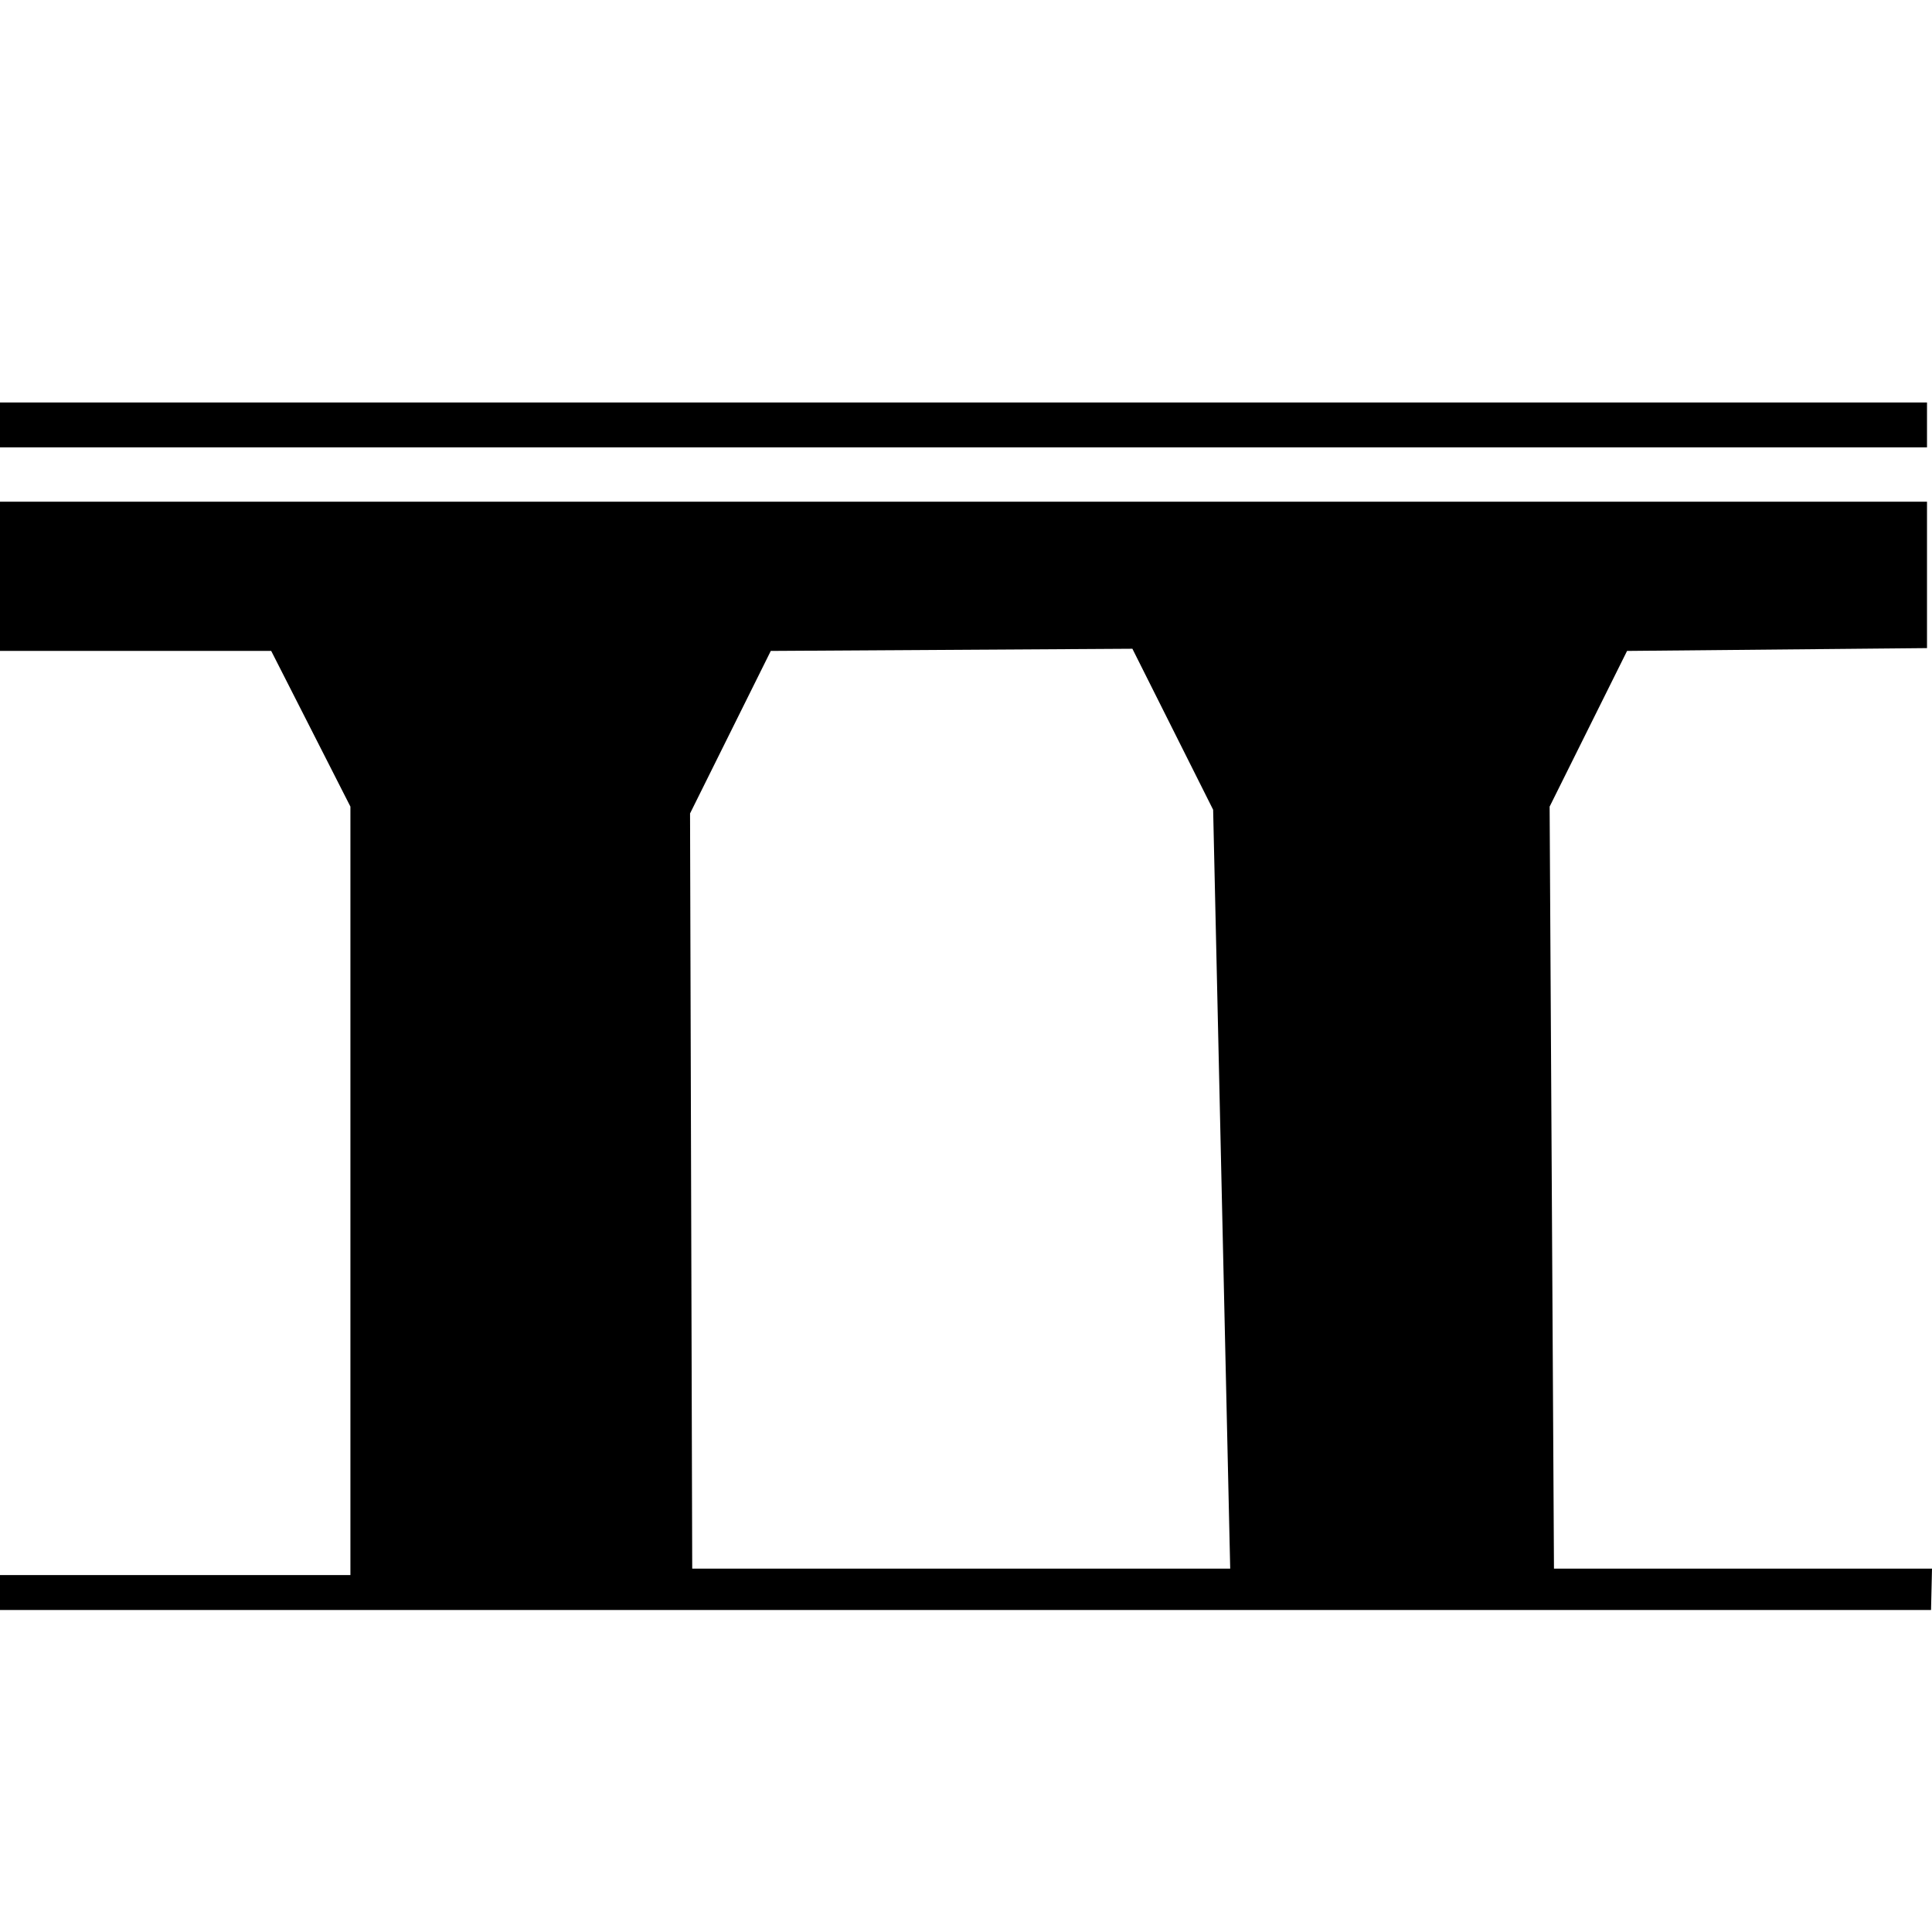 <?xml version="1.0" encoding="UTF-8"?>
<svg width="24px" height="24px" viewBox="0 0 24 24" version="1.1" xmlns="http://www.w3.org/2000/svg" xmlns:xlink="http://www.w3.org/1999/xlink">
    <title>Icone e Loghi/Soluzioni/Cavalcavia</title>
    <g id="Icone-e-Loghi/Soluzioni/Cavalcavia" stroke="none" stroke-width="1" fill="none" fill-rule="evenodd">
        <path d="M0,6.232 L0,8.086 L3.369,8.086 L4.353,10.02 L4.353,19.566 L0,19.566 L0,20 L23.988,20 L24,19.486 L19.304,19.486 L19.25,10.02 L20.212,8.086 L23.938,8.051 L23.938,6.232 L0,6.232 Z M8.572,10.105 L9.575,8.086 L14.067,8.059 L15.07,10.059 L15.282,19.486 L8.599,19.486 L8.572,10.105 Z M0,5.557 L23.938,5.557 L23.938,5 L0,5 L0,5.557 Z" id="Combined-Shape" fill="#000000"></path>
    </g>
</svg>